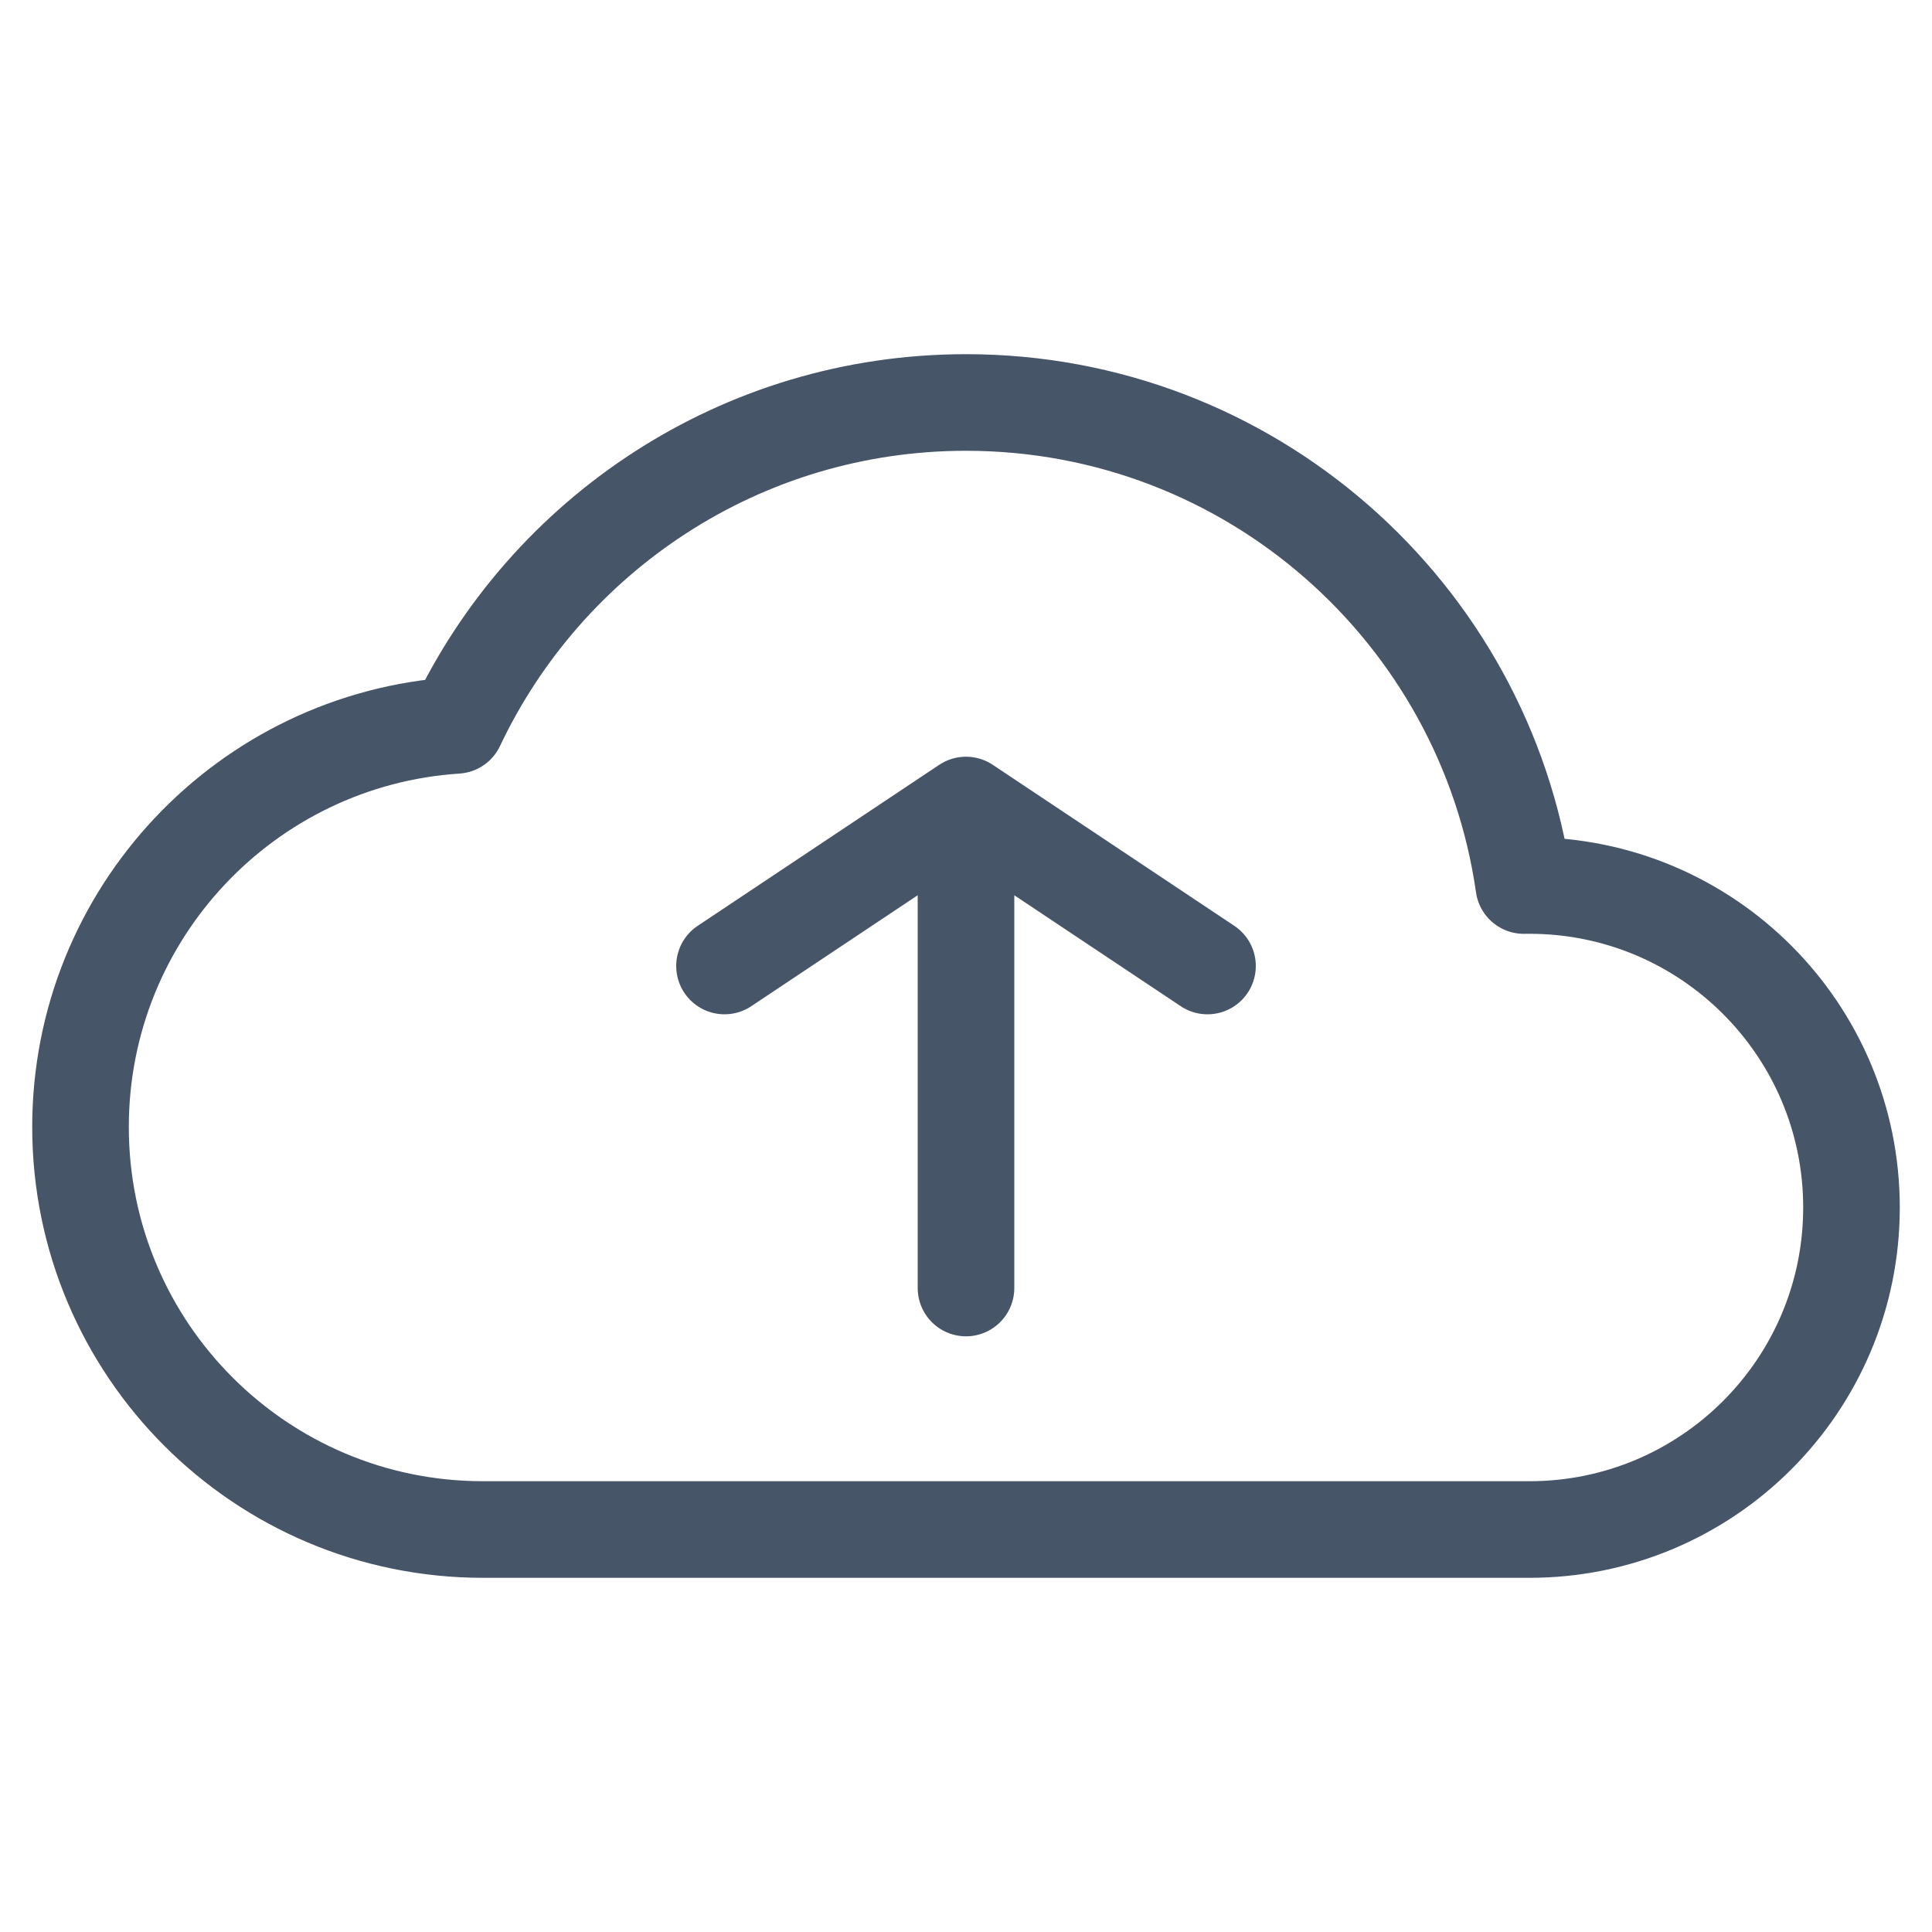 <svg width="40" height="40" viewBox="0 0 40 40" fill="none" xmlns="http://www.w3.org/2000/svg">
<path d="M20 26.667V16.667M20 16.667L15 20M20 16.667L25 20M38.333 25C38.333 21.318 35.348 18.333 31.666 18.333C31.627 18.333 31.589 18.334 31.549 18.334C30.741 12.68 25.878 8.333 20 8.333C15.339 8.333 11.317 11.067 9.448 15.018C5.103 15.302 1.667 18.916 1.667 23.333C1.667 27.935 5.397 31.667 10 31.667L31.666 31.667C35.348 31.667 38.333 28.682 38.333 25Z" stroke="#475569" stroke-width="2" stroke-linecap="round" stroke-linejoin="round"/>
</svg>
